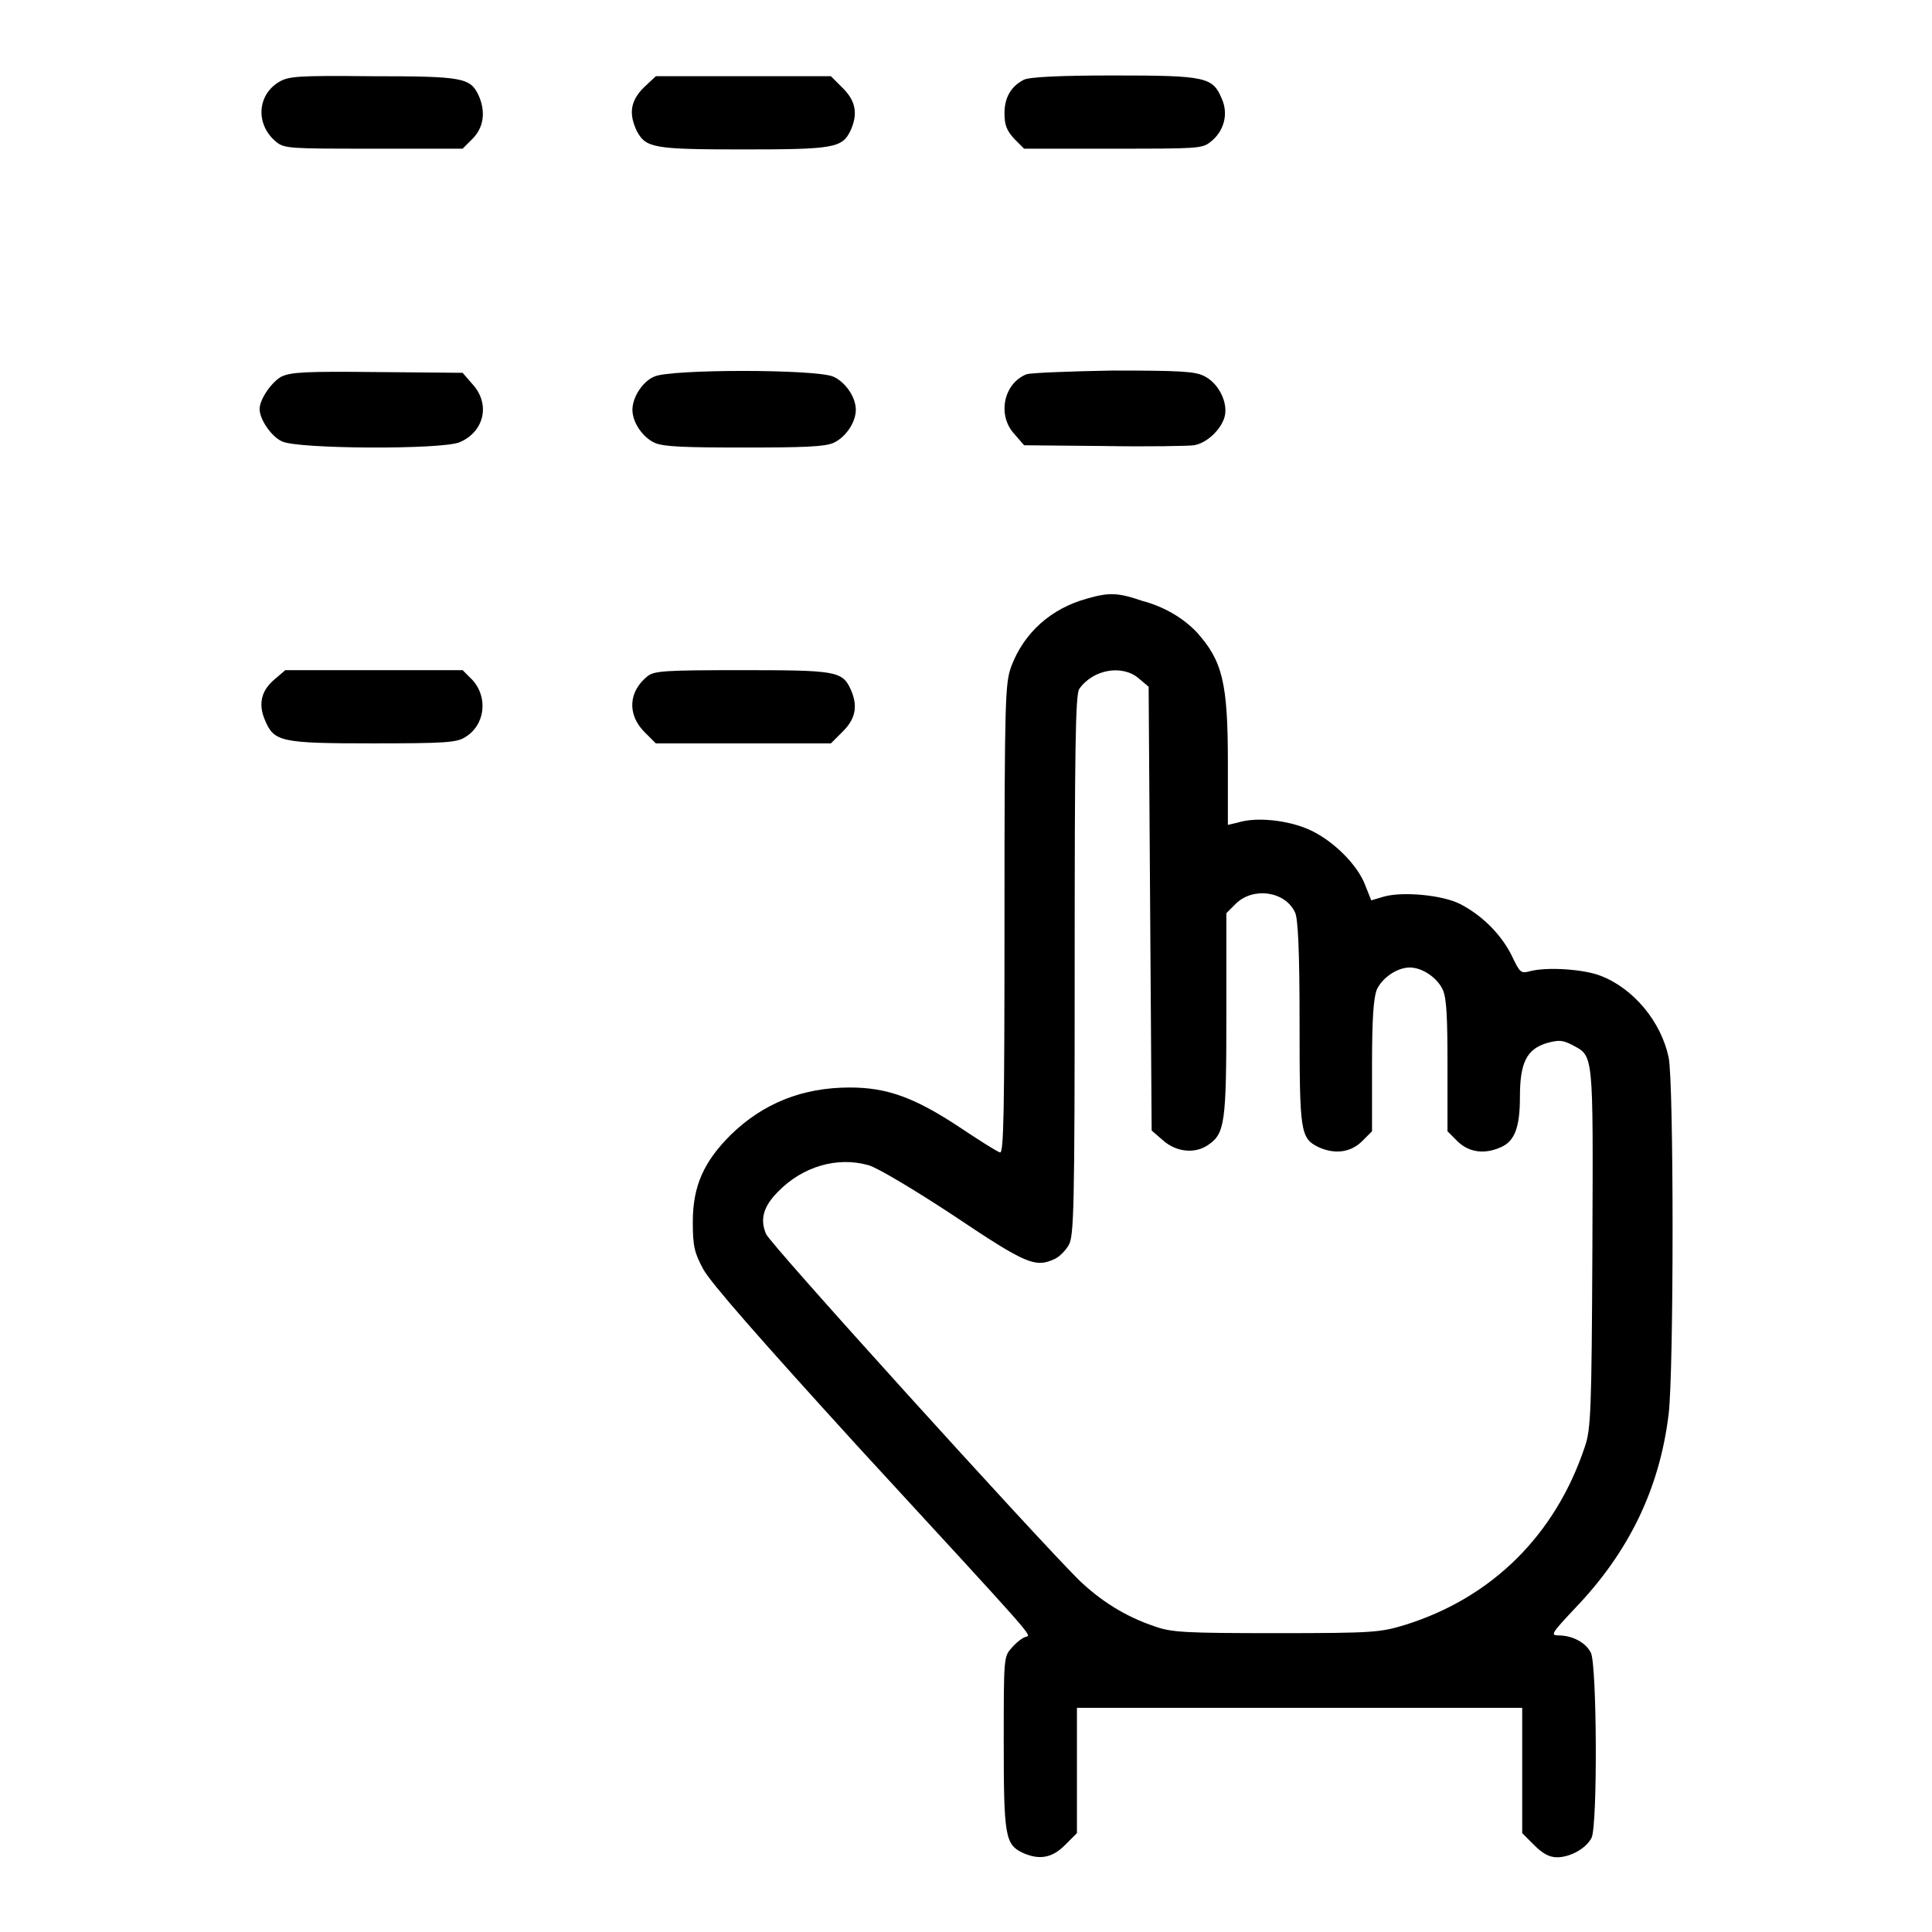 <?xml version="1.0" encoding="utf-8"?>
<!-- Svg Vector Icons : http://www.onlinewebfonts.com/icon -->
<!DOCTYPE svg PUBLIC "-//W3C//DTD SVG 1.1//EN" "http://www.w3.org/Graphics/SVG/1.1/DTD/svg11.dtd">
<svg version="1.1" xmlns="http://www.w3.org/2000/svg" xmlns:xlink="http://www.w3.org/1999/xlink" x="0px" y="0px" viewBox="0 0 256 256" enable-background="new 0 0 256 256" xml:space="preserve">
<g><g><g><path fill="#000000" d="M36.9,10.9c-2.9,1.8-3,5.7-0.3,7.9c1.1,0.9,1.9,0.9,12.9,0.9h11.8l1.3-1.3c1.5-1.5,1.8-3.6,0.8-5.8c-1.1-2.3-2.1-2.5-14.1-2.5C39.3,10,38.2,10.1,36.9,10.9z"/><path fill="#000000" d="M85.3,11.6c-1.8,1.8-2,3.5-0.9,5.8c1.2,2.2,2.2,2.4,14.1,2.4c12,0,13.1-0.2,14.2-2.5c1-2.2,0.7-3.9-1-5.6l-1.6-1.6H98.5H86.9L85.3,11.6z"/><path fill="#000000" d="M135.6,10.6c-1.7,0.9-2.5,2.4-2.5,4.4c0,1.6,0.3,2.3,1.3,3.4l1.3,1.3h11.8c11.1,0,11.8,0,12.9-0.9c1.8-1.4,2.4-3.7,1.5-5.7c-1.2-2.9-2.1-3.1-14.4-3.1C140.4,10,136.2,10.2,135.6,10.6z"/><path fill="#000000" d="M37.3,49.9c-1.3,0.7-2.9,3-2.9,4.3c0,1.4,1.6,3.7,3,4.3c2.1,1,21.1,1.1,23.5,0.1c3.3-1.4,4.1-5.1,1.7-7.7l-1.3-1.5L50,49.3C40.5,49.2,38.6,49.3,37.3,49.9z"/><path fill="#000000" d="M86.7,49.9c-1.5,0.6-2.9,2.7-2.9,4.4c0,1.7,1.4,3.7,3,4.4c1.2,0.5,4,0.6,11.8,0.6s10.6-0.1,11.8-0.6c1.6-0.7,3-2.7,3-4.4s-1.4-3.7-3-4.4C108,48.9,88.8,48.9,86.7,49.9z"/><path fill="#000000" d="M136,49.6c-3,1.2-3.9,5.4-1.6,7.9l1.3,1.5l10.6,0.1c5.8,0.1,11.2,0,11.9-0.1c1.8-0.3,3.7-2.2,4.1-3.9c0.4-1.9-0.9-4.4-2.8-5.3c-1.2-0.6-3.4-0.7-12.1-0.7C141.7,49.2,136.5,49.4,136,49.6z"/><path fill="#000000" d="M144.1,79.3c-4.8,1.3-8.4,4.5-10.1,9c-0.8,2.2-0.9,4-0.9,33.5c0,25.7-0.1,31.1-0.6,30.9c-0.4-0.1-2.9-1.7-5.6-3.5c-5.8-3.8-9.4-5.1-14.3-5.1c-6.3,0-11.5,2.1-15.8,6.3c-3.5,3.5-5,6.7-5,11.5c0,3.2,0.2,4.1,1.4,6.3c1,1.8,7.2,8.9,20.5,23.5c24.1,26.2,23,24.9,22.2,25.2c-0.4,0.1-1.2,0.7-1.8,1.4c-1.1,1.2-1.1,1.2-1.1,12.6c0,12.4,0.2,13.5,2.5,14.6c2.2,1,3.9,0.7,5.6-1l1.6-1.6v-8.3v-8.3l29.5,0l29.5,0v8.3v8.3l1.6,1.6c1.1,1.1,2,1.6,3,1.6c1.8,0,3.9-1.2,4.6-2.6c0.8-1.8,0.7-22.9-0.1-24.5c-0.7-1.4-2.5-2.3-4.3-2.3c-1.1,0-0.9-0.3,2.2-3.6c7.1-7.4,11.2-15.8,12.4-25.7c0.7-5.6,0.7-44.1,0-47.3c-1-4.7-4.6-9.1-9-10.8c-2.3-0.9-7.2-1.2-9.4-0.6c-1.2,0.3-1.3,0.2-2.4-2.1c-1.4-2.8-3.9-5.3-6.8-6.8c-2.3-1.2-7.6-1.7-10.1-1l-1.7,0.5l-0.8-2c-1-2.7-4.3-6-7.5-7.4c-2.7-1.2-6.9-1.7-9.4-0.9l-1.3,0.3v-8.2c0-10.6-0.7-13.5-4.1-17.3c-1.8-1.9-4.3-3.4-7.3-4.2C148.1,78.5,146.9,78.5,144.1,79.3z M150.9,89.9l1.3,1.1l0.2,29.4l0.2,29.4l1.5,1.3c1.8,1.6,4.3,1.8,6,0.6c2.2-1.5,2.4-2.9,2.4-17.2V121l1.3-1.3c2.3-2.2,6.5-1.6,7.8,1.2c0.4,0.8,0.6,5.2,0.6,14.6c0,14.5,0.1,15.3,2.5,16.5c2.2,1,4.3,0.7,5.8-0.8l1.3-1.3v-8.6c0-6.4,0.2-8.9,0.6-10.1c0.7-1.6,2.7-3,4.4-3s3.7,1.4,4.4,3c0.5,1.2,0.6,3.8,0.6,10.1v8.6l1.3,1.3c1.5,1.5,3.6,1.8,5.8,0.8c1.8-0.8,2.5-2.6,2.5-6.7c0-4.5,0.9-6.3,3.6-7.1c1.5-0.4,2-0.4,3.2,0.2c3,1.6,2.9,0.5,2.8,26.9c-0.1,21.6-0.2,24.1-1,26.4c-3.9,11.7-12.3,20-23.8,23.6c-3.3,1-4.1,1.1-17.1,1.1c-12.1,0-13.9-0.1-16.1-0.9c-3.9-1.3-7.2-3.4-10.1-6.2c-6.1-6.1-40.9-44.5-41.4-45.8c-0.8-1.9-0.4-3.6,1.6-5.6c3.2-3.3,7.8-4.7,12-3.5c1.1,0.3,6,3.2,11.3,6.7c9.7,6.5,10.8,6.9,13.4,5.7c0.6-0.3,1.4-1.1,1.8-1.8c0.7-1.2,0.8-4.5,0.8-37c0-28.7,0.1-35.9,0.6-36.7C144.8,88.7,148.7,88,150.9,89.9z"/><path fill="#000000" d="M36.4,90c-1.8,1.5-2.2,3.3-1.3,5.4c1.2,2.9,2.1,3.1,14.3,3.1c9.4,0,11.1-0.1,12.2-0.8c2.7-1.6,3.1-5.3,1-7.6l-1.3-1.3H49.5H37.8L36.4,90z"/><path fill="#000000" d="M85.8,89.6c-2.5,2-2.7,5-0.5,7.3l1.6,1.6h11.6h11.6l1.6-1.6c1.7-1.7,2-3.4,1-5.6c-1.1-2.4-2.1-2.5-14.5-2.5C88,88.8,86.7,88.9,85.8,89.6z"/></g></g></g>
</svg>